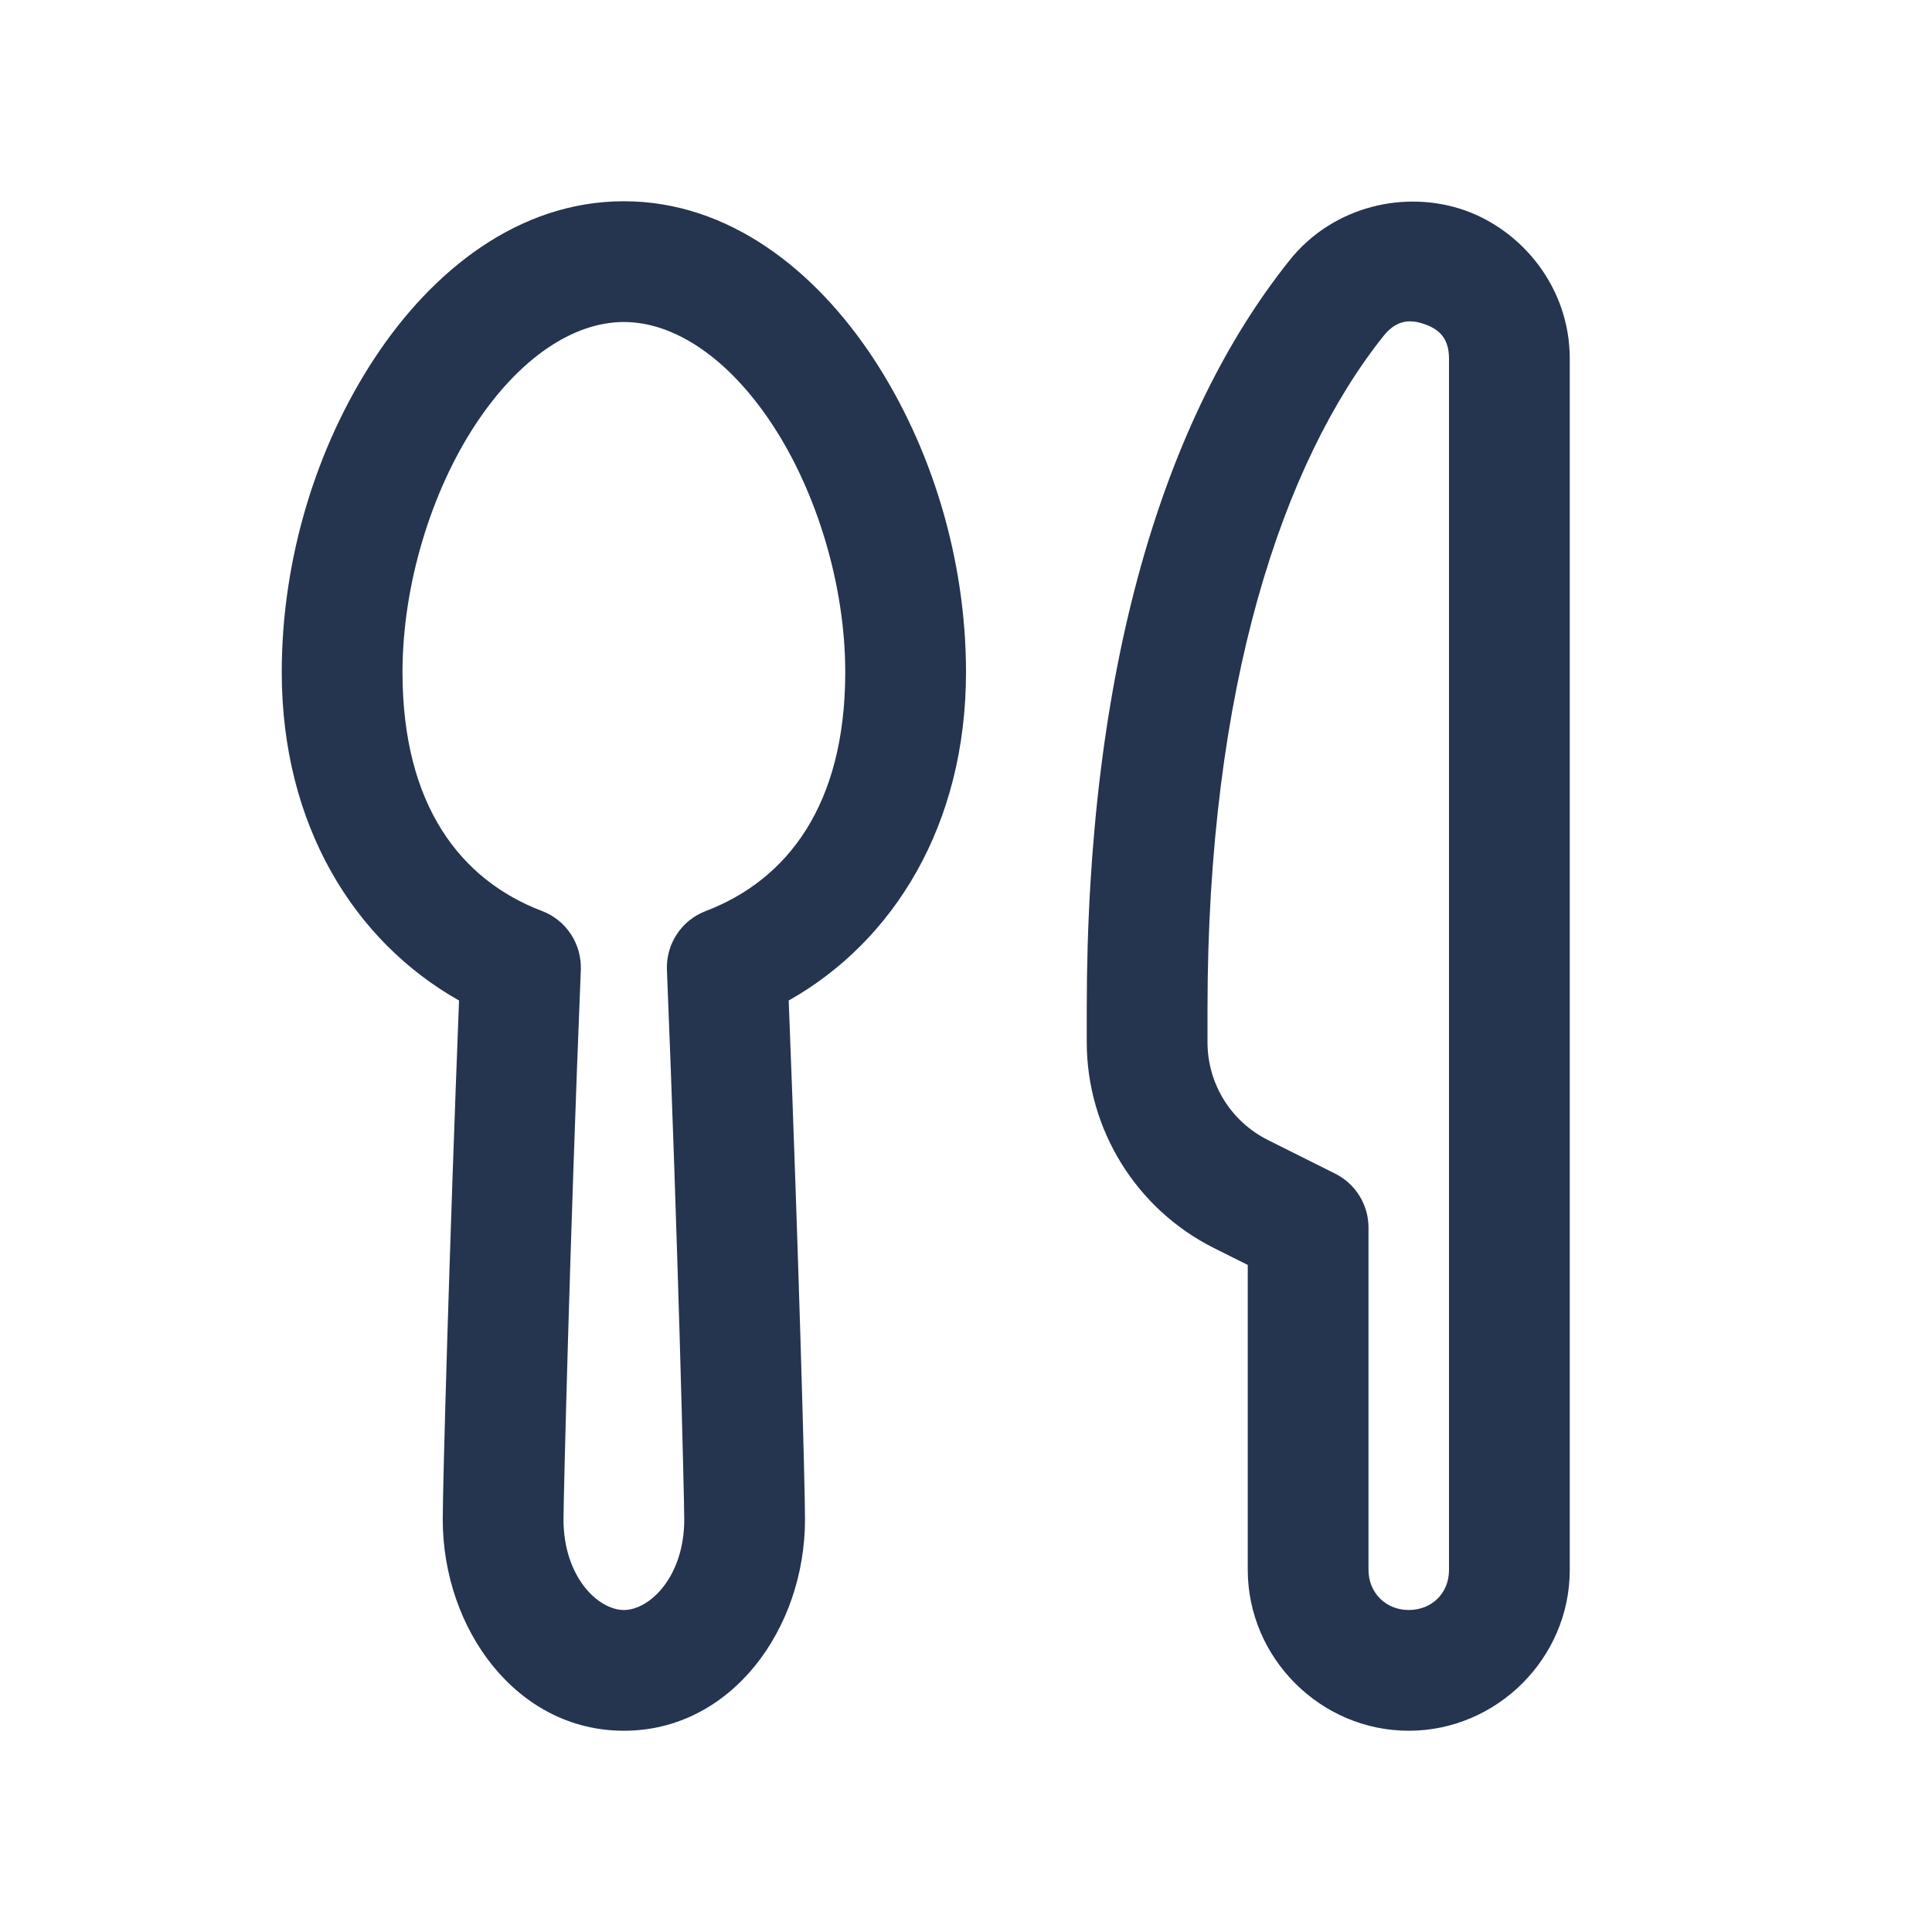 <svg width="30" height="30" viewBox="0 0 30 30" fill="none" xmlns="http://www.w3.org/2000/svg">
<path d="M9.688 3.125C8.057 3.125 6.713 4.196 5.811 5.57C4.908 6.944 4.375 8.687 4.375 10.437C4.375 12.811 5.499 14.617 7.128 15.536C6.976 19.425 6.875 23.05 6.875 23.594C6.875 25.293 8.019 26.875 9.688 26.875C11.356 26.875 12.5 25.293 12.5 23.594C12.5 23.05 12.399 19.424 12.247 15.536C13.876 14.617 15 12.811 15 10.437C15 8.687 14.467 6.944 13.565 5.57C12.662 4.196 11.318 3.125 9.688 3.125ZM22.031 3.132C21.788 3.123 21.542 3.149 21.301 3.213C20.82 3.34 20.364 3.614 20.02 4.047C18.073 6.486 16.875 10.37 16.875 15.673V16.182C16.875 17.534 17.642 18.775 18.851 19.38L19.375 19.642V24.375C19.375 25.745 20.505 26.875 21.875 26.875C23.241 26.875 24.375 25.749 24.375 24.38V5.569C24.375 4.462 23.632 3.575 22.737 3.263C22.513 3.185 22.274 3.141 22.031 3.132ZM21.953 4.993C22.008 4.999 22.063 5.013 22.119 5.033C22.345 5.112 22.5 5.25 22.5 5.569V24.38C22.5 24.737 22.235 25 21.875 25C21.518 25 21.25 24.732 21.25 24.375V19.062C21.25 18.888 21.202 18.718 21.11 18.57C21.019 18.422 20.888 18.302 20.732 18.224L19.69 17.703C19.112 17.414 18.75 16.828 18.75 16.182V15.673C18.75 10.657 19.918 7.179 21.484 5.216C21.634 5.029 21.79 4.975 21.953 4.993ZM9.688 5C10.473 5 11.316 5.562 11.997 6.599C12.678 7.636 13.125 9.081 13.125 10.437C13.125 12.511 12.217 13.666 10.96 14.146C10.776 14.216 10.619 14.341 10.511 14.505C10.402 14.669 10.348 14.863 10.356 15.06C10.527 19.261 10.625 23.29 10.625 23.594C10.625 24.483 10.09 25 9.688 25C9.285 25 8.75 24.483 8.75 23.594C8.75 23.29 8.848 19.262 9.019 15.059C9.026 14.862 8.972 14.669 8.864 14.505C8.756 14.341 8.599 14.215 8.416 14.146C7.157 13.666 6.25 12.512 6.25 10.437C6.25 9.081 6.697 7.636 7.378 6.599C8.059 5.562 8.902 5 9.688 5Z" fill="#25344F"/>
</svg>
